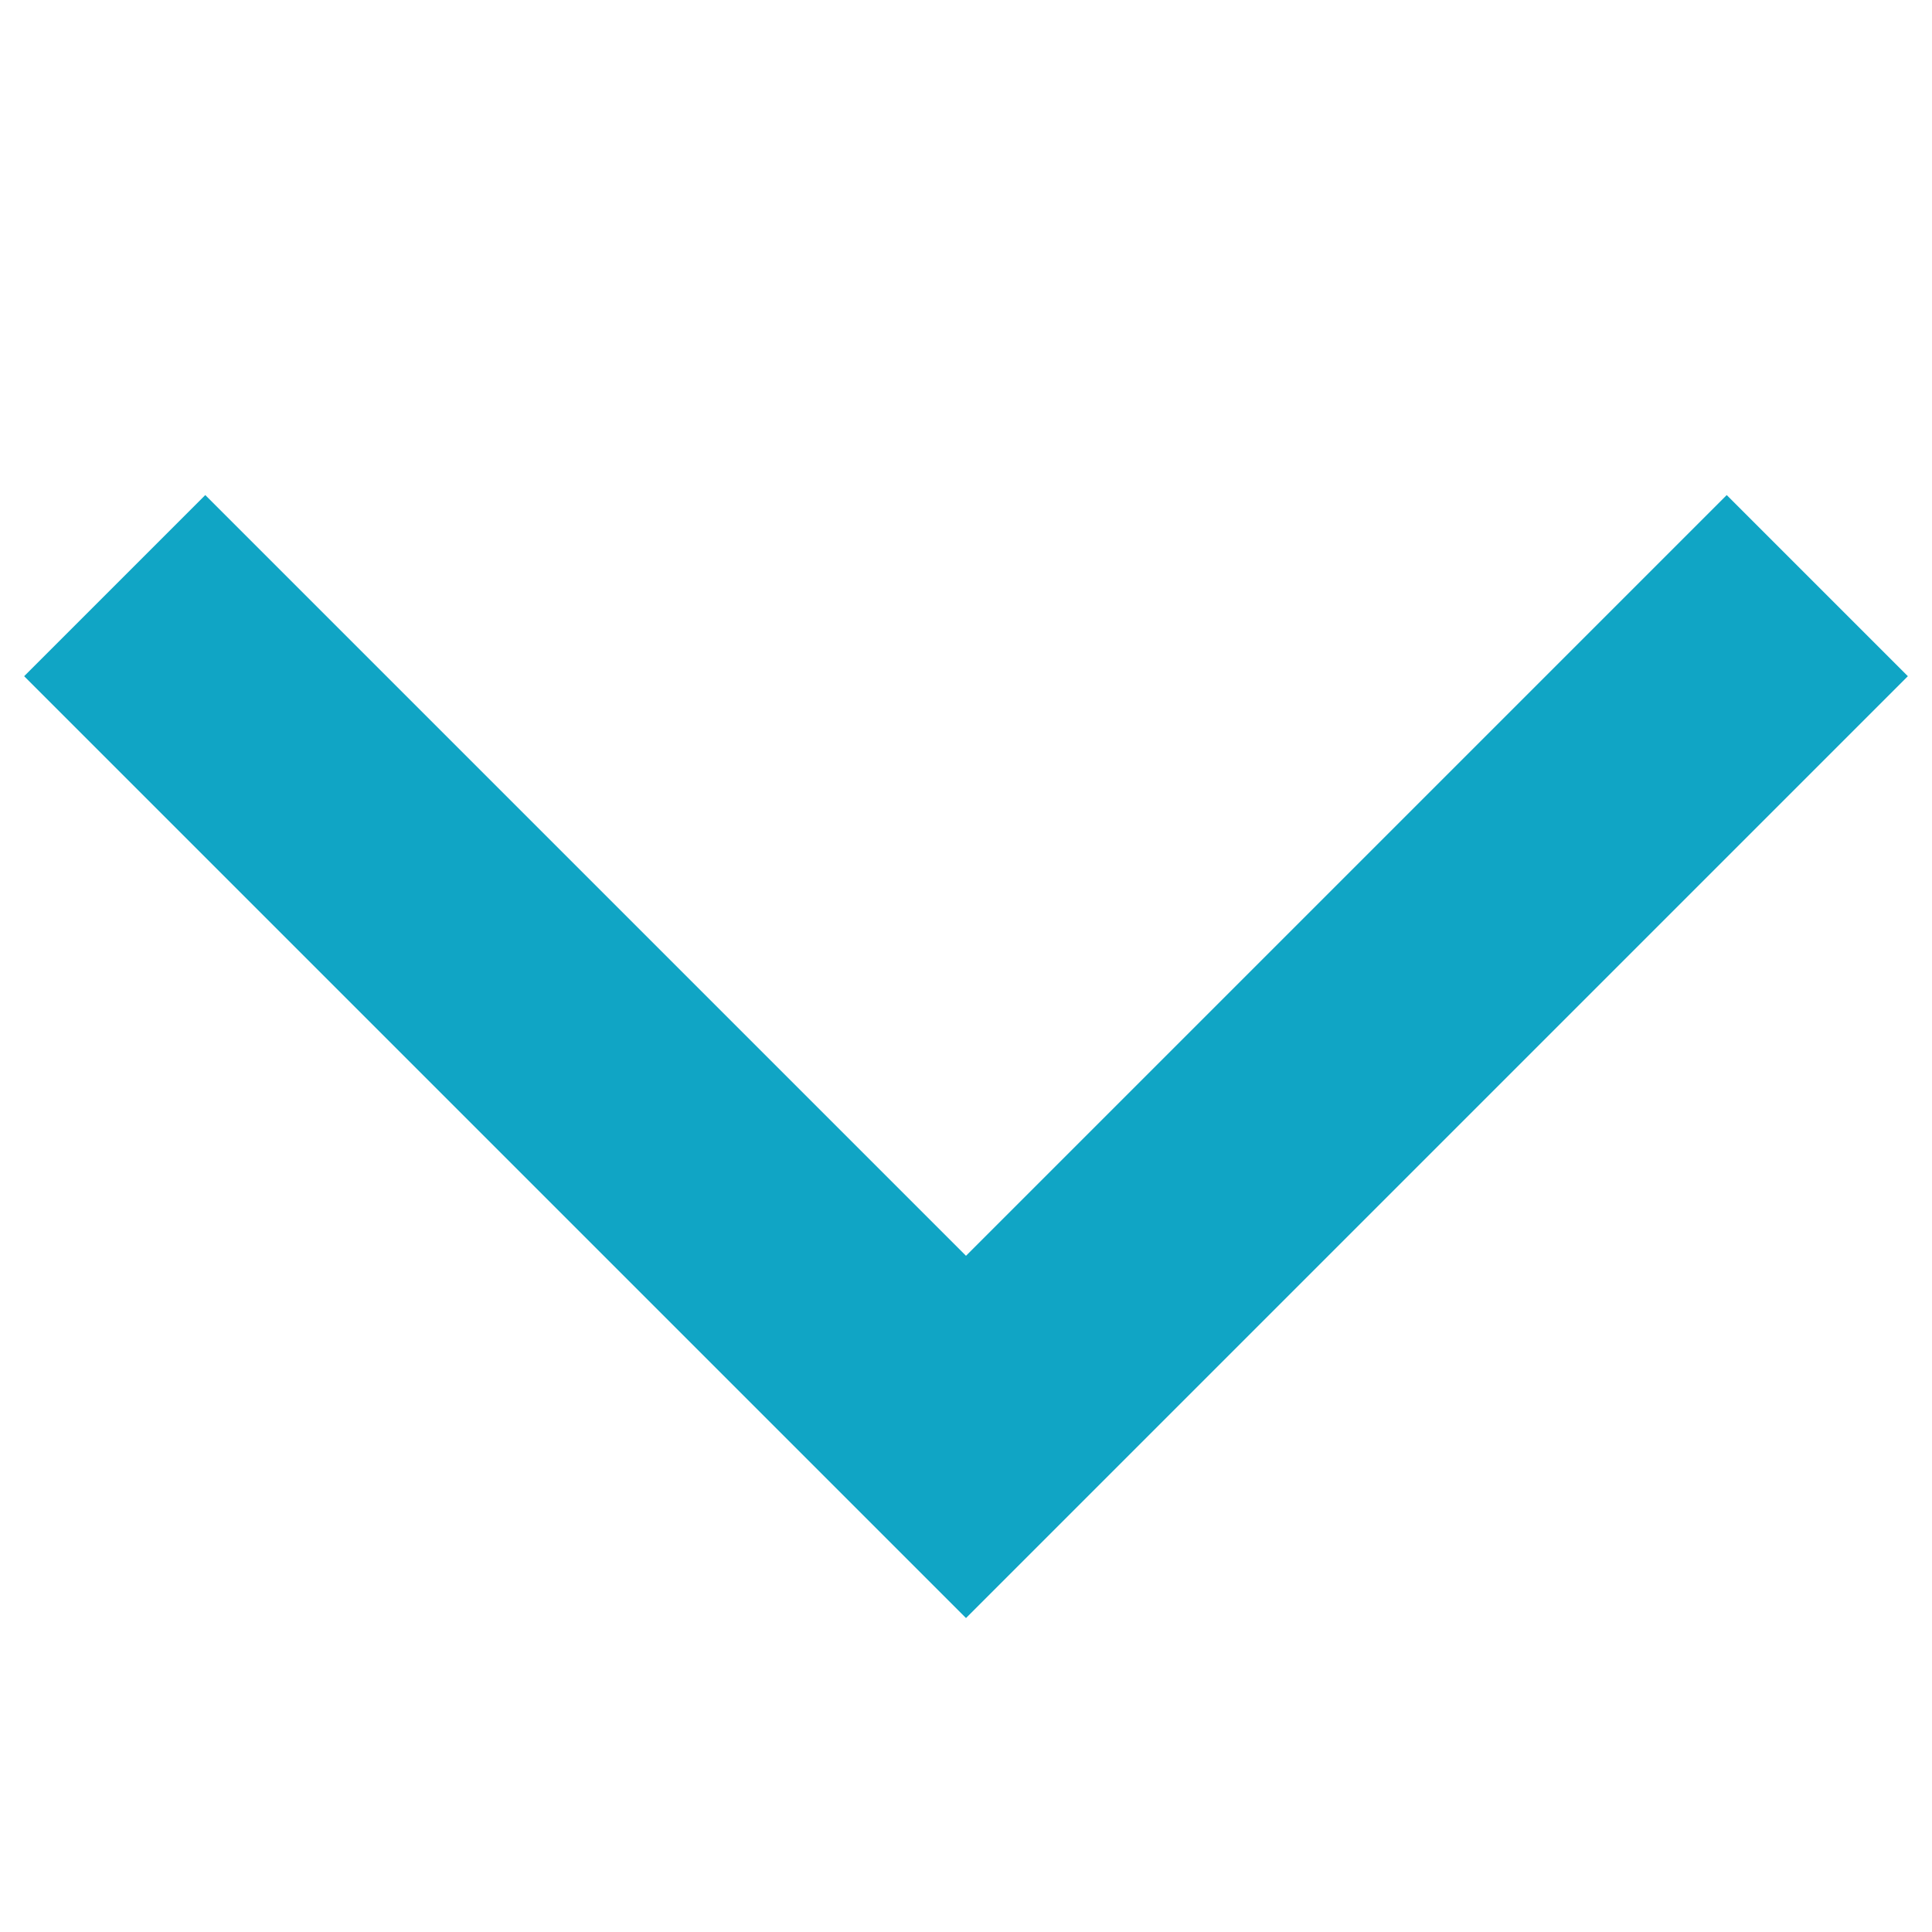 <?xml version="1.0" encoding="UTF-8"?>
<svg width="16px" height="16px" viewBox="0 0 16 16" version="1.1" xmlns="http://www.w3.org/2000/svg" xmlns:xlink="http://www.w3.org/1999/xlink">
    <!-- Generator: Sketch 41.2 (35397) - http://www.bohemiancoding.com/sketch -->
    <title>icon-down-arrow-blue</title>
    <desc>Created with Sketch.</desc>
    <defs></defs>
    <g id="Icons" stroke="none" stroke-width="1" fill="none" fill-rule="evenodd">
        <g id="icon-down-arrow-blue" fill="#10A5C5">
            <g id="icon-down-arrow" transform="translate(0, 4)">
                <polygon id="Back-Chevron" points="0.2 1.6 1.7 0.1 8 6.4 14.3 0.1 15.8 1.6 8 9.4"></polygon>
            </g>
        </g>
    </g>
</svg>